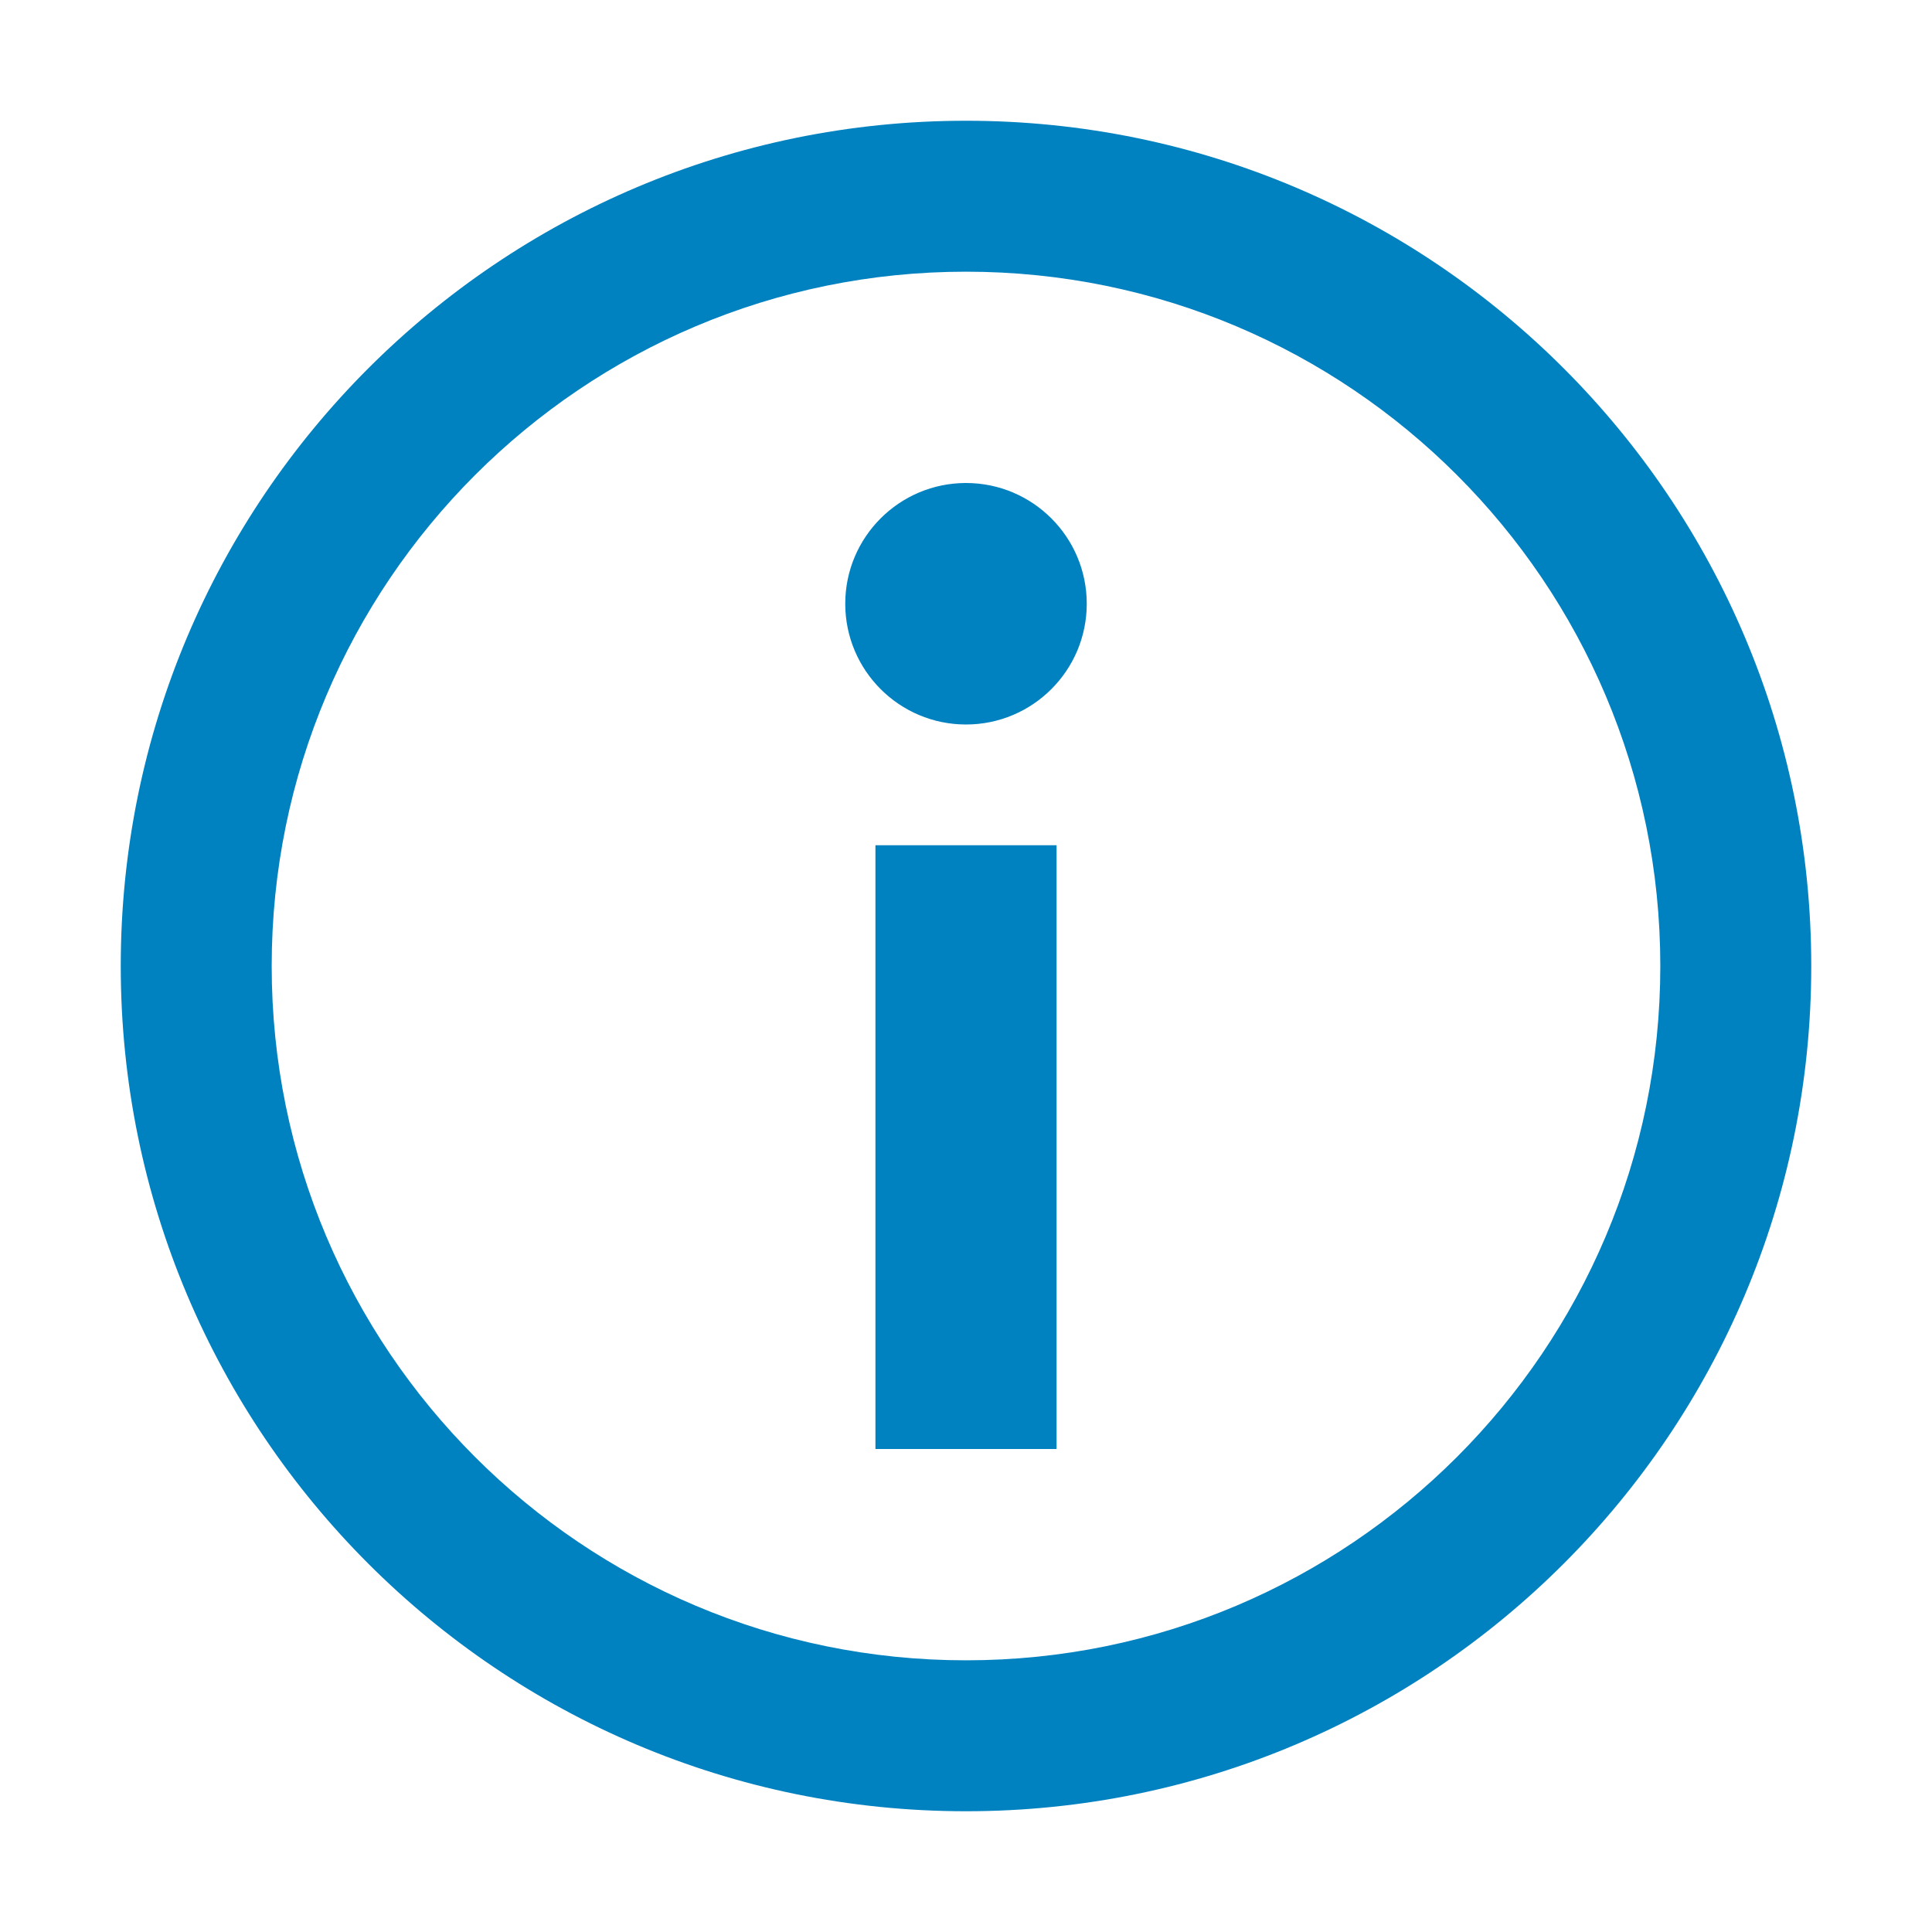 <svg width="24" height="24" viewBox="0 0 24 24" fill="none" xmlns="http://www.w3.org/2000/svg">
<path fill-rule="evenodd" clip-rule="evenodd" d="M12 20.625C16.764 20.625 20.625 16.764 20.625 12C20.625 7.237 16.764 3.375 12 3.375C7.237 3.375 3.375 7.237 3.375 12C3.375 16.764 7.237 20.625 12 20.625ZM12 22.5C17.799 22.5 22.5 17.799 22.5 12C22.5 6.201 17.799 1.5 12 1.5C6.201 1.5 1.5 6.201 1.5 12C1.5 17.799 6.201 22.5 12 22.5ZM13.5 7.5C13.5 8.328 12.828 9 12 9C11.172 9 10.5 8.328 10.5 7.5C10.5 6.672 11.172 6 12 6C12.828 6 13.5 6.672 13.5 7.5ZM10.875 10.5V18H13.125V10.5H10.875Z" fill="#0081C0"/>
</svg>
